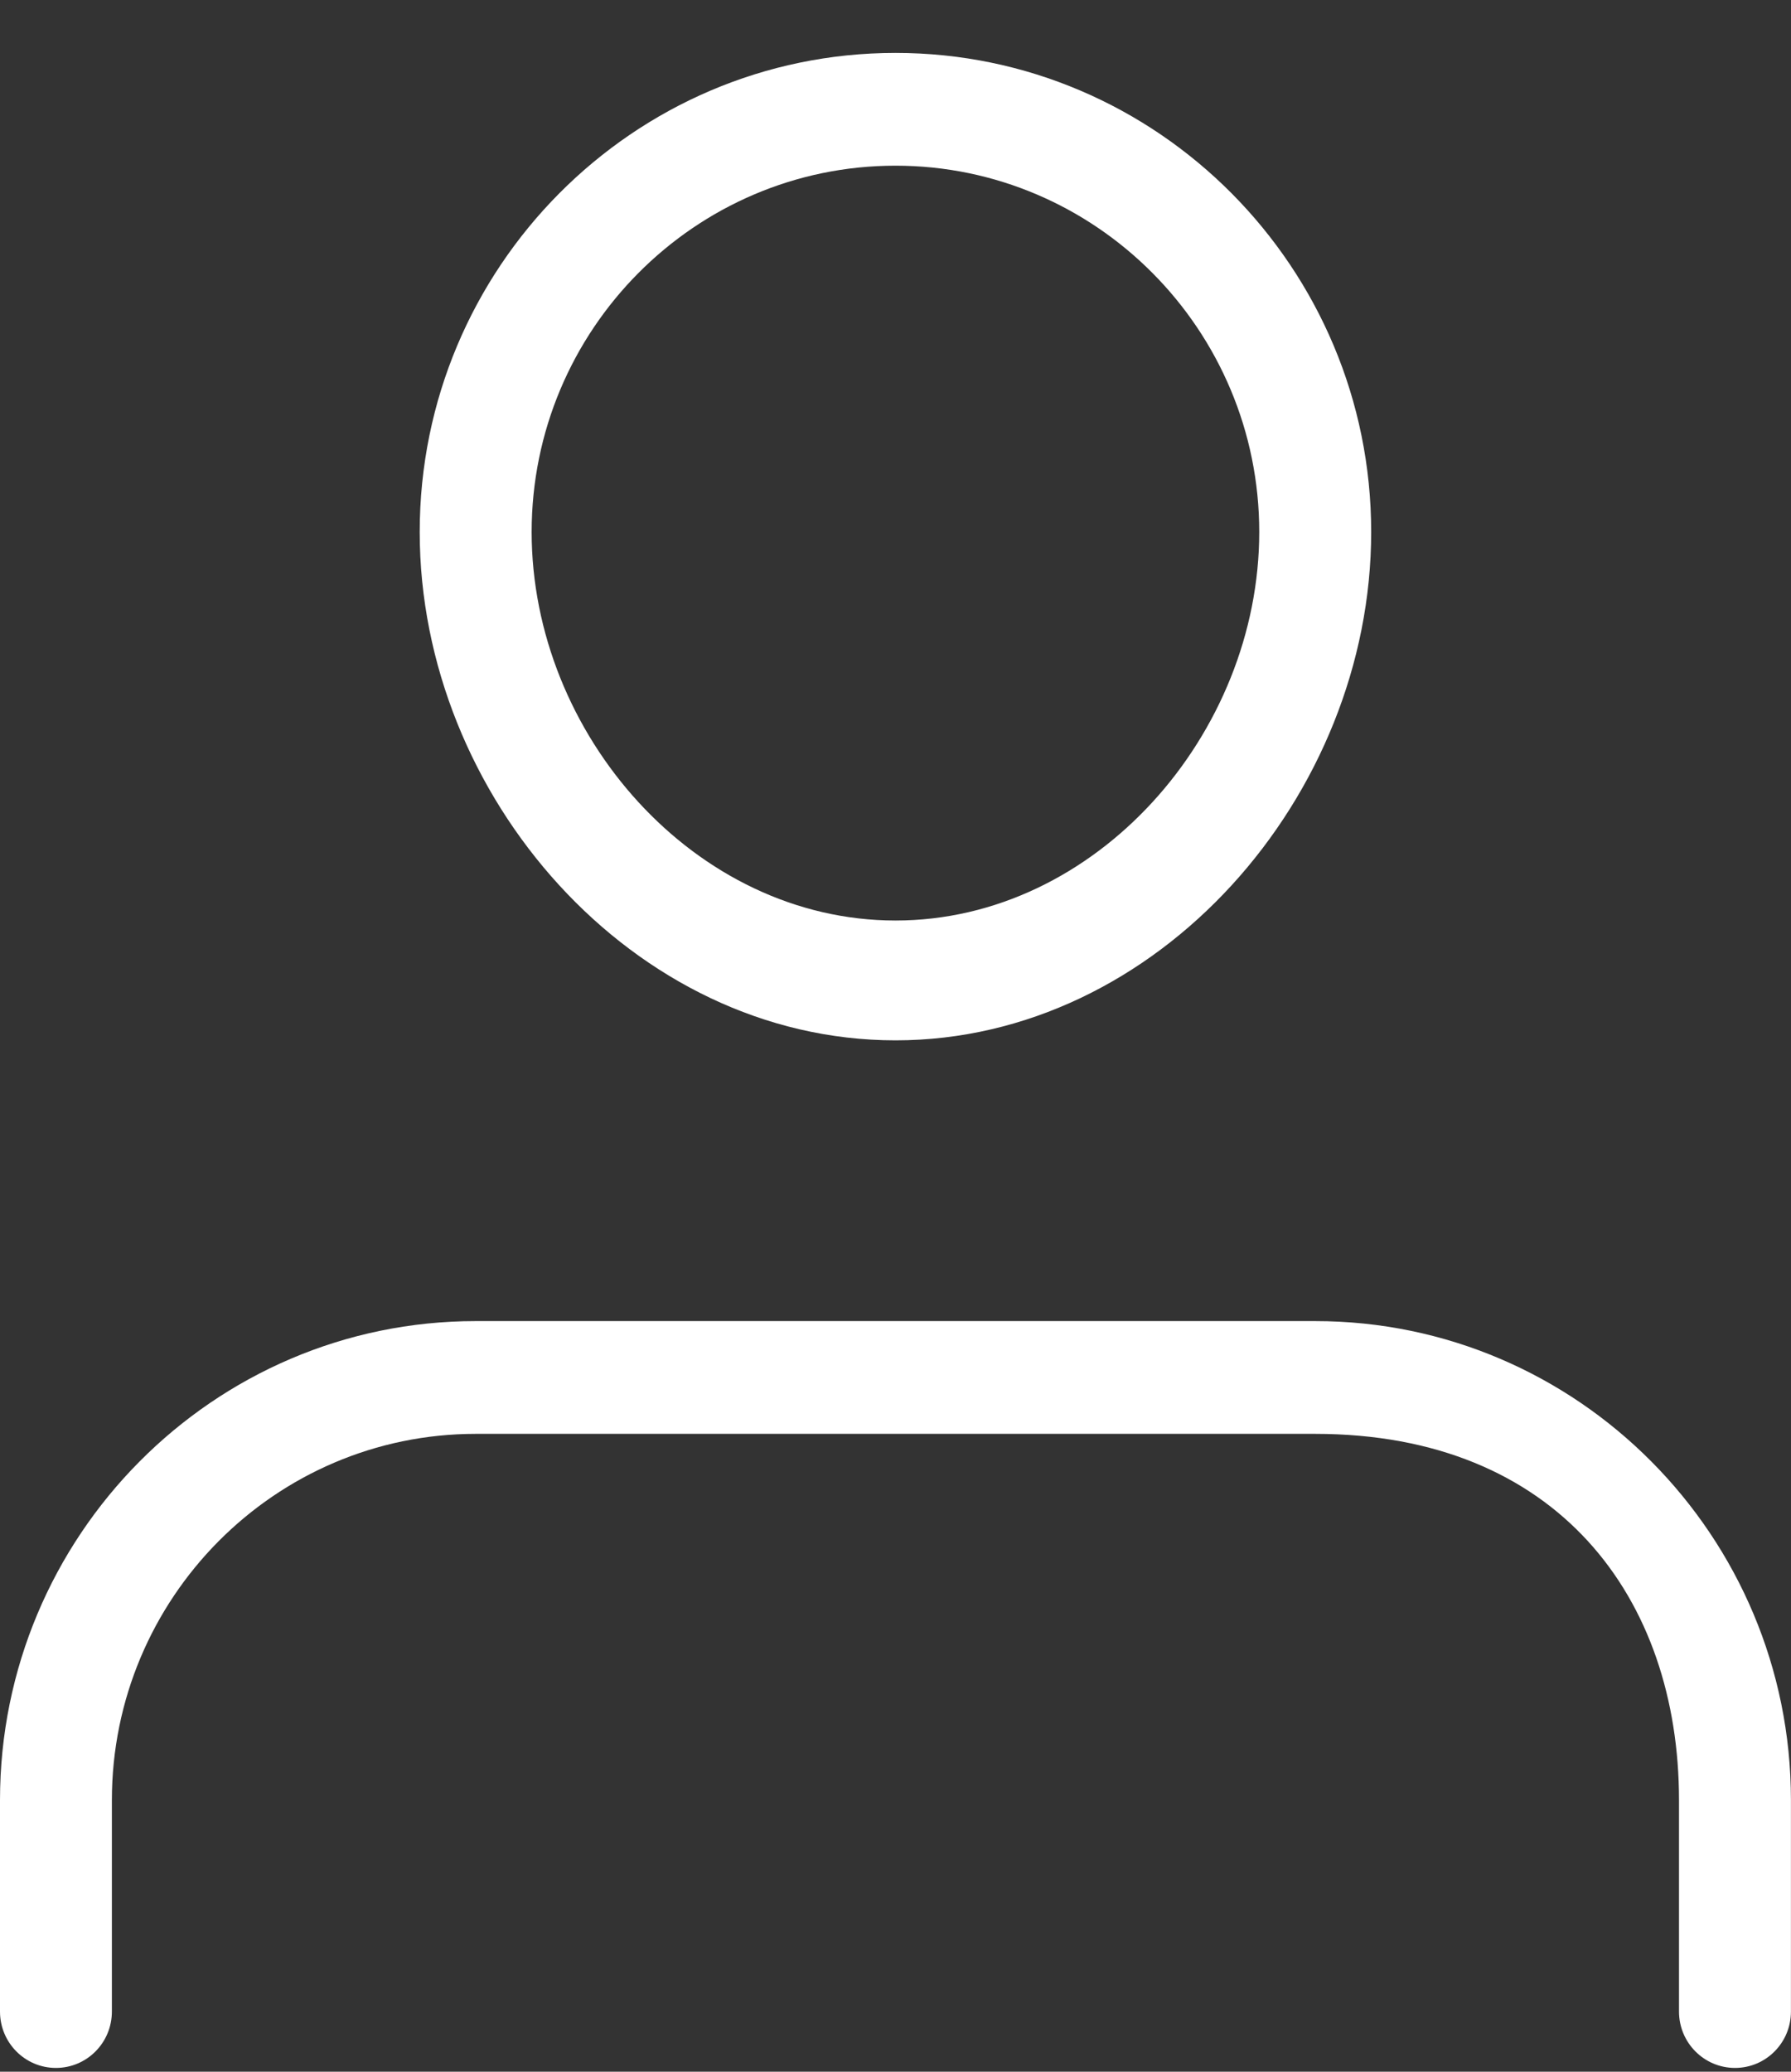 <svg xmlns="http://www.w3.org/2000/svg" width="32" height="37" viewBox="0 0 32 37" fill="none"><rect x="0" y="0" width="32" height="37" fill="#333333" stroke="none"/><g clip-path="url(#clip0_760_16)"><path fill-rule="evenodd" clip-rule="evenodd" d="M31 36.932C30.447 36.932 29.999 36.482 29.999 35.925V32.151C29.999 28.542 27.83 25.608 23.499 25.608H8.499C4.915 25.608 1.999 28.542 1.999 32.151V35.925C1.999 36.482 1.552 36.932 0.999 36.932C0.447 36.932 0 36.482 0 35.925V32.151C0 27.433 3.812 23.594 8.499 23.594H23.499C28.186 23.594 31.999 27.433 31.999 32.151V35.925C31.999 36.482 31.552 36.932 31 36.932ZM16 18.58C11.312 18.58 7.499 14.219 7.499 9.501C7.499 4.784 11.312 0.945 16 0.945C20.686 0.945 24.499 4.784 24.499 9.501C24.499 14.219 20.686 18.58 16 18.58ZM16 2.959C12.415 2.959 9.499 5.894 9.499 9.501C9.499 13.11 12.415 16.44 16 16.44C19.583 16.44 22.499 13.11 22.499 9.501C22.499 5.894 19.583 2.959 16 2.959Z" fill="#fff"></path></g><defs><clipPath id="clip0_760_16"><rect width="32" height="37" fill="white"></rect></clipPath></defs></svg>